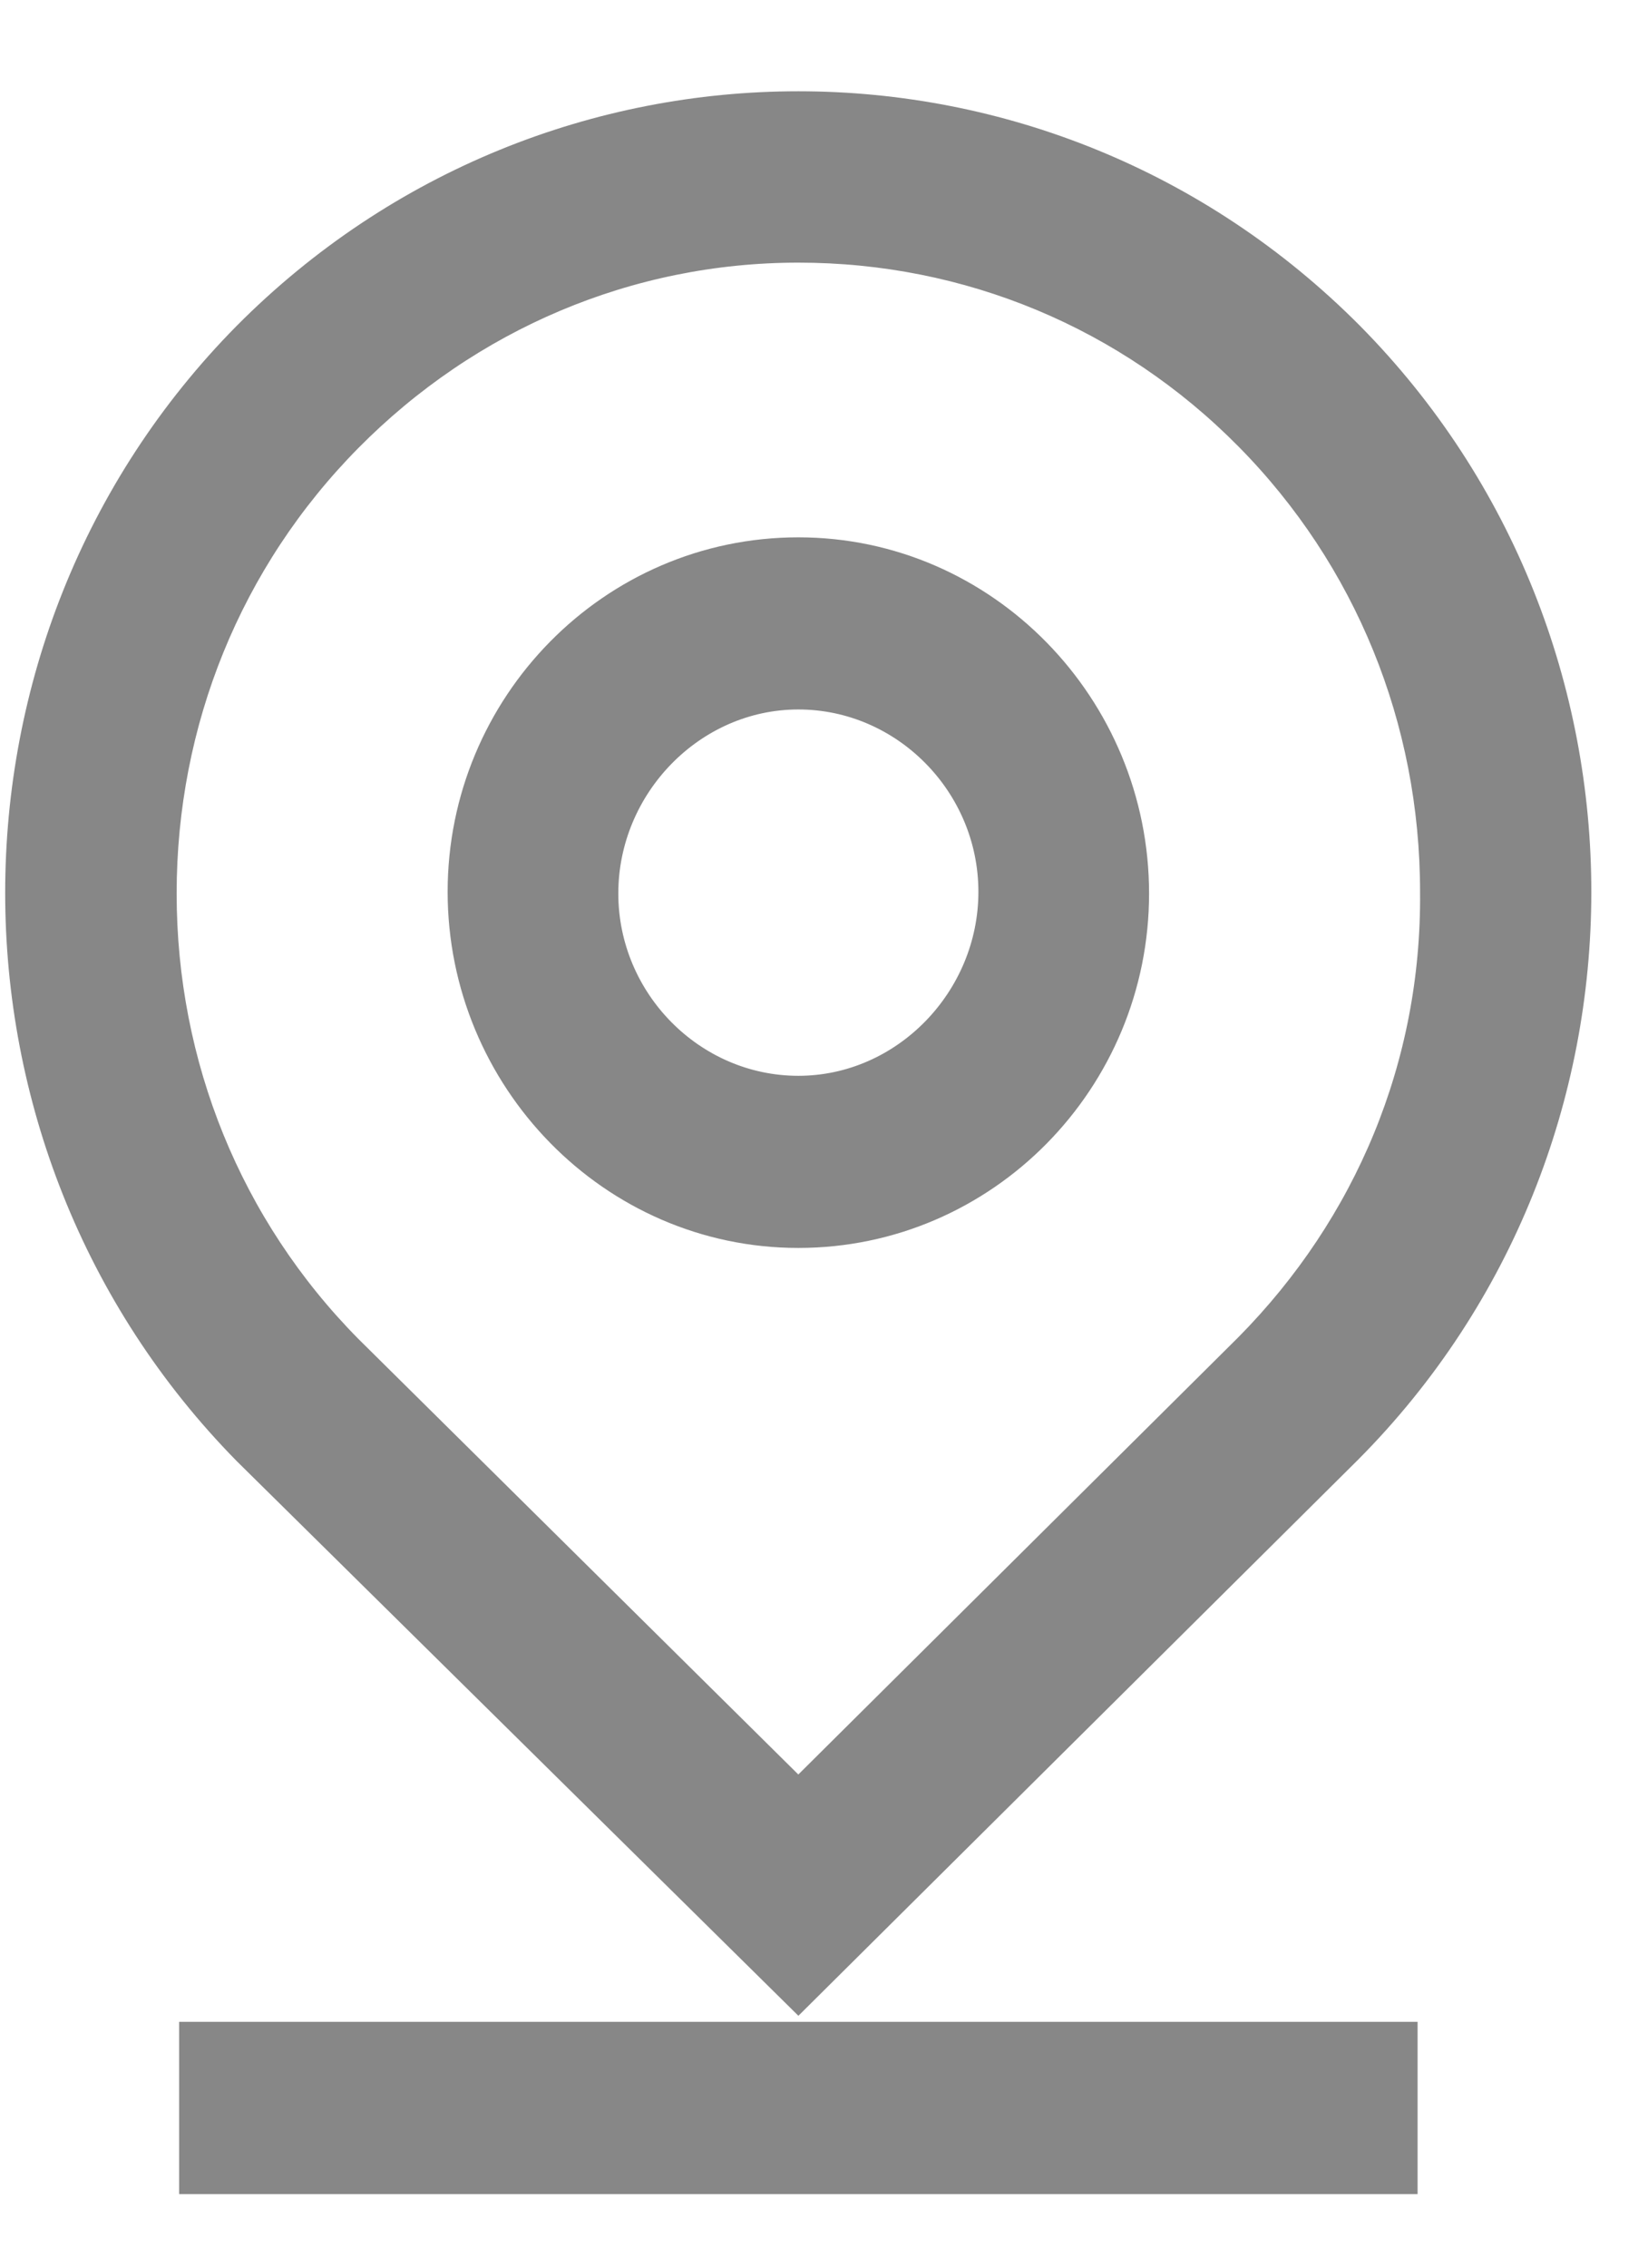 <?xml version="1.0" encoding="UTF-8"?> <svg xmlns="http://www.w3.org/2000/svg" width="16" height="22" viewBox="0 0 16 22" fill="none"><path d="M13.061 3.301C10.123 0.347 5.379 0.347 2.441 3.301C-0.48 6.254 -0.48 11.066 2.441 14.035L7.751 19.275L13.045 14.019C15.982 11.066 15.982 6.254 13.061 3.301ZM12.165 13.114L7.751 17.497L3.337 13.13C2.159 11.939 1.515 10.351 1.515 8.668C1.515 6.985 2.159 5.397 3.337 4.206C4.515 3.015 6.086 2.348 7.751 2.348C9.416 2.348 10.987 2.999 12.165 4.19C13.343 5.381 13.987 6.969 13.987 8.652C14.003 10.351 13.343 11.923 12.165 13.114Z" fill="#878787" stroke="#878787" stroke-width="0.4"></path><path d="M7.751 5.413C5.976 5.413 4.546 6.874 4.546 8.652C4.546 10.431 5.976 11.907 7.751 11.907C9.526 11.907 10.956 10.446 10.956 8.668C10.956 6.889 9.526 5.413 7.751 5.413ZM7.751 10.637C6.683 10.637 5.803 9.748 5.803 8.668C5.803 7.588 6.683 6.683 7.751 6.683C8.819 6.683 9.699 7.572 9.699 8.652C9.699 9.732 8.819 10.637 7.751 10.637Z" fill="#878787" stroke="#878787" stroke-width="0.4"></path><path d="M13.563 19.815H1.939V21.086H13.563V19.815Z" fill="#878787" stroke="#878787" stroke-width="0.4"></path></svg> 